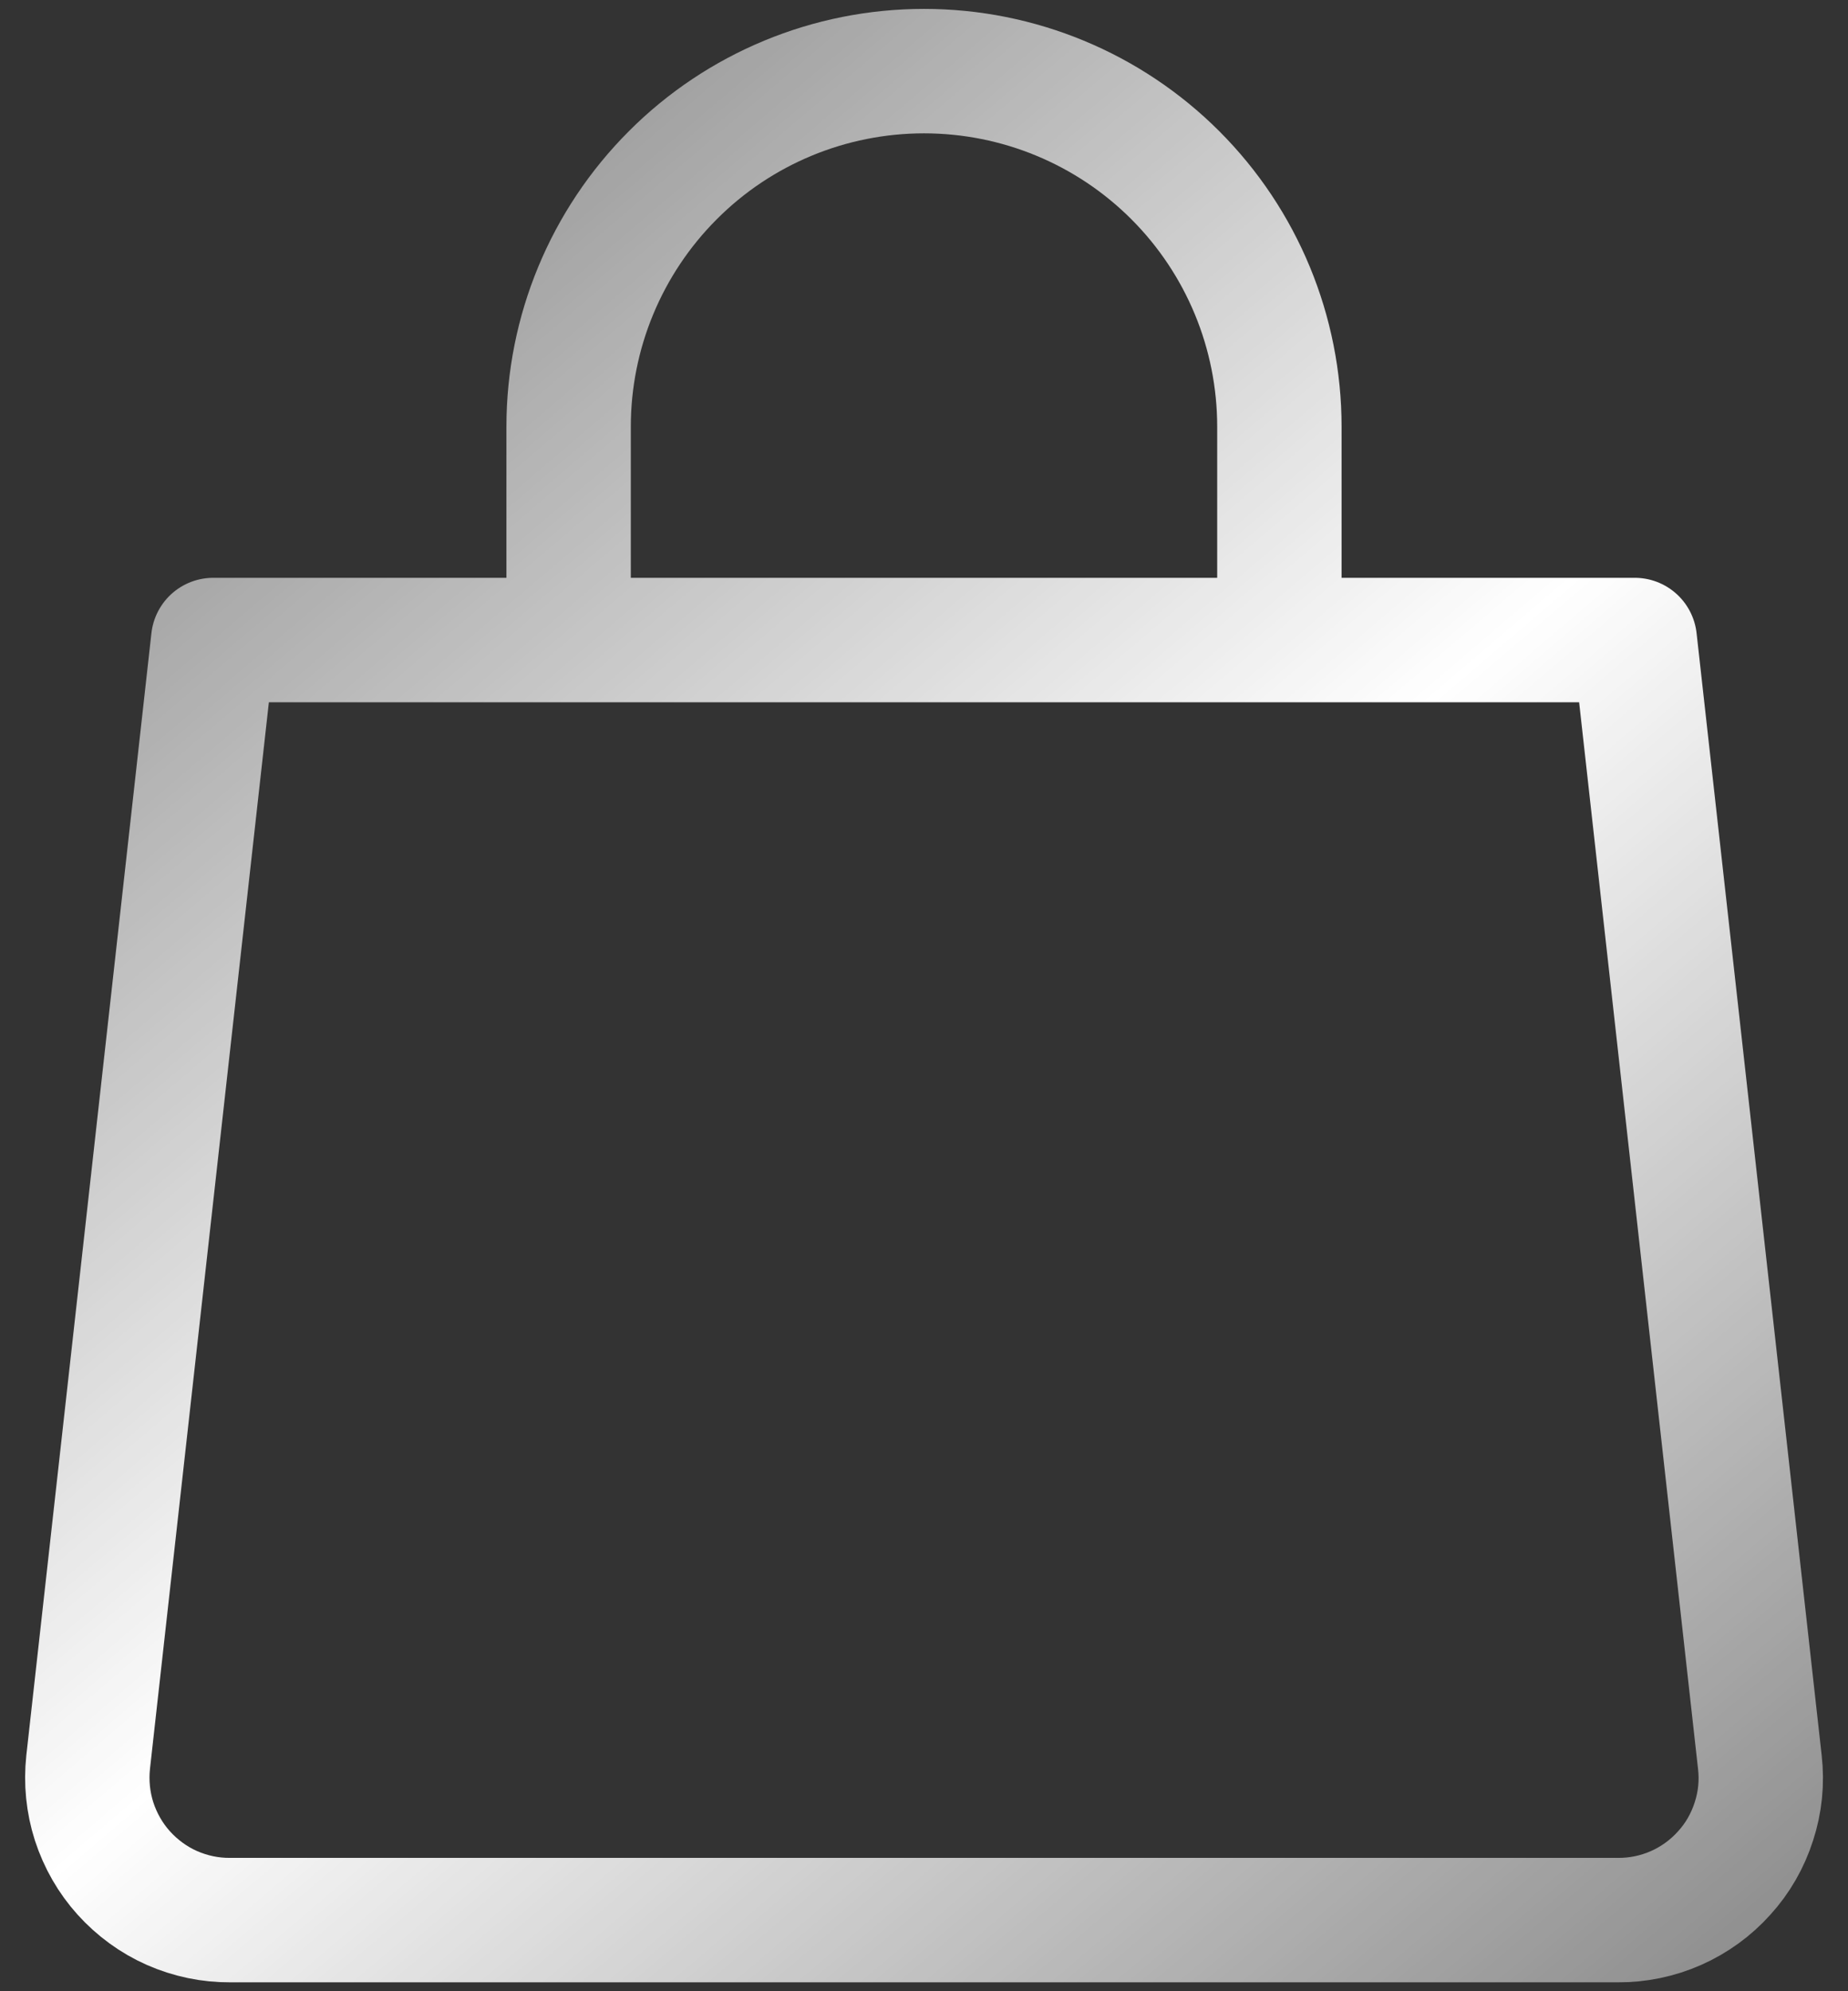 <svg viewBox="0 0 13 14" fill="none" xmlns="http://www.w3.org/2000/svg">
    <rect x="0" y="0" width="13" height="14" fill="#333333" stroke="none"/>
    <path d="M4 4.5V3C4 2.337 4.264 1.701 4.733 1.232C5.201 0.763 5.837 0.5 6.5 0.5C7.163 0.5 7.799 0.763 8.268 1.232C8.737 1.701 9 2.337 9 3V4.5M12.38 12.39C12.396 12.53 12.382 12.672 12.338 12.806C12.295 12.941 12.224 13.065 12.129 13.169C12.035 13.274 11.919 13.358 11.79 13.415C11.661 13.472 11.521 13.501 11.38 13.5H1.62C1.479 13.501 1.34 13.472 1.21 13.415C1.081 13.358 0.966 13.274 0.871 13.169C0.777 13.065 0.706 12.941 0.662 12.806C0.619 12.672 0.605 12.53 0.62 12.39L1.5 4.5H11.5L12.38 12.39Z" stroke="url(#paint0_linear_2983_2469)" stroke-width="0.875" stroke-linecap="round" stroke-linejoin="round"></path>
    <defs>
    <linearGradient id="paint0_linear_2983_2469" x1="1" y1="1" x2="12.5" y2="14.5" gradientUnits="userSpaceOnUse">
        <stop offset="0" stop-color="white" stop-opacity="0.4"></stop>
        <stop offset="0.5" stop-color="white"></stop>
        <stop offset="1" stop-color="white" stop-opacity="0.4"></stop>
    </linearGradient>
    </defs>
</svg>
